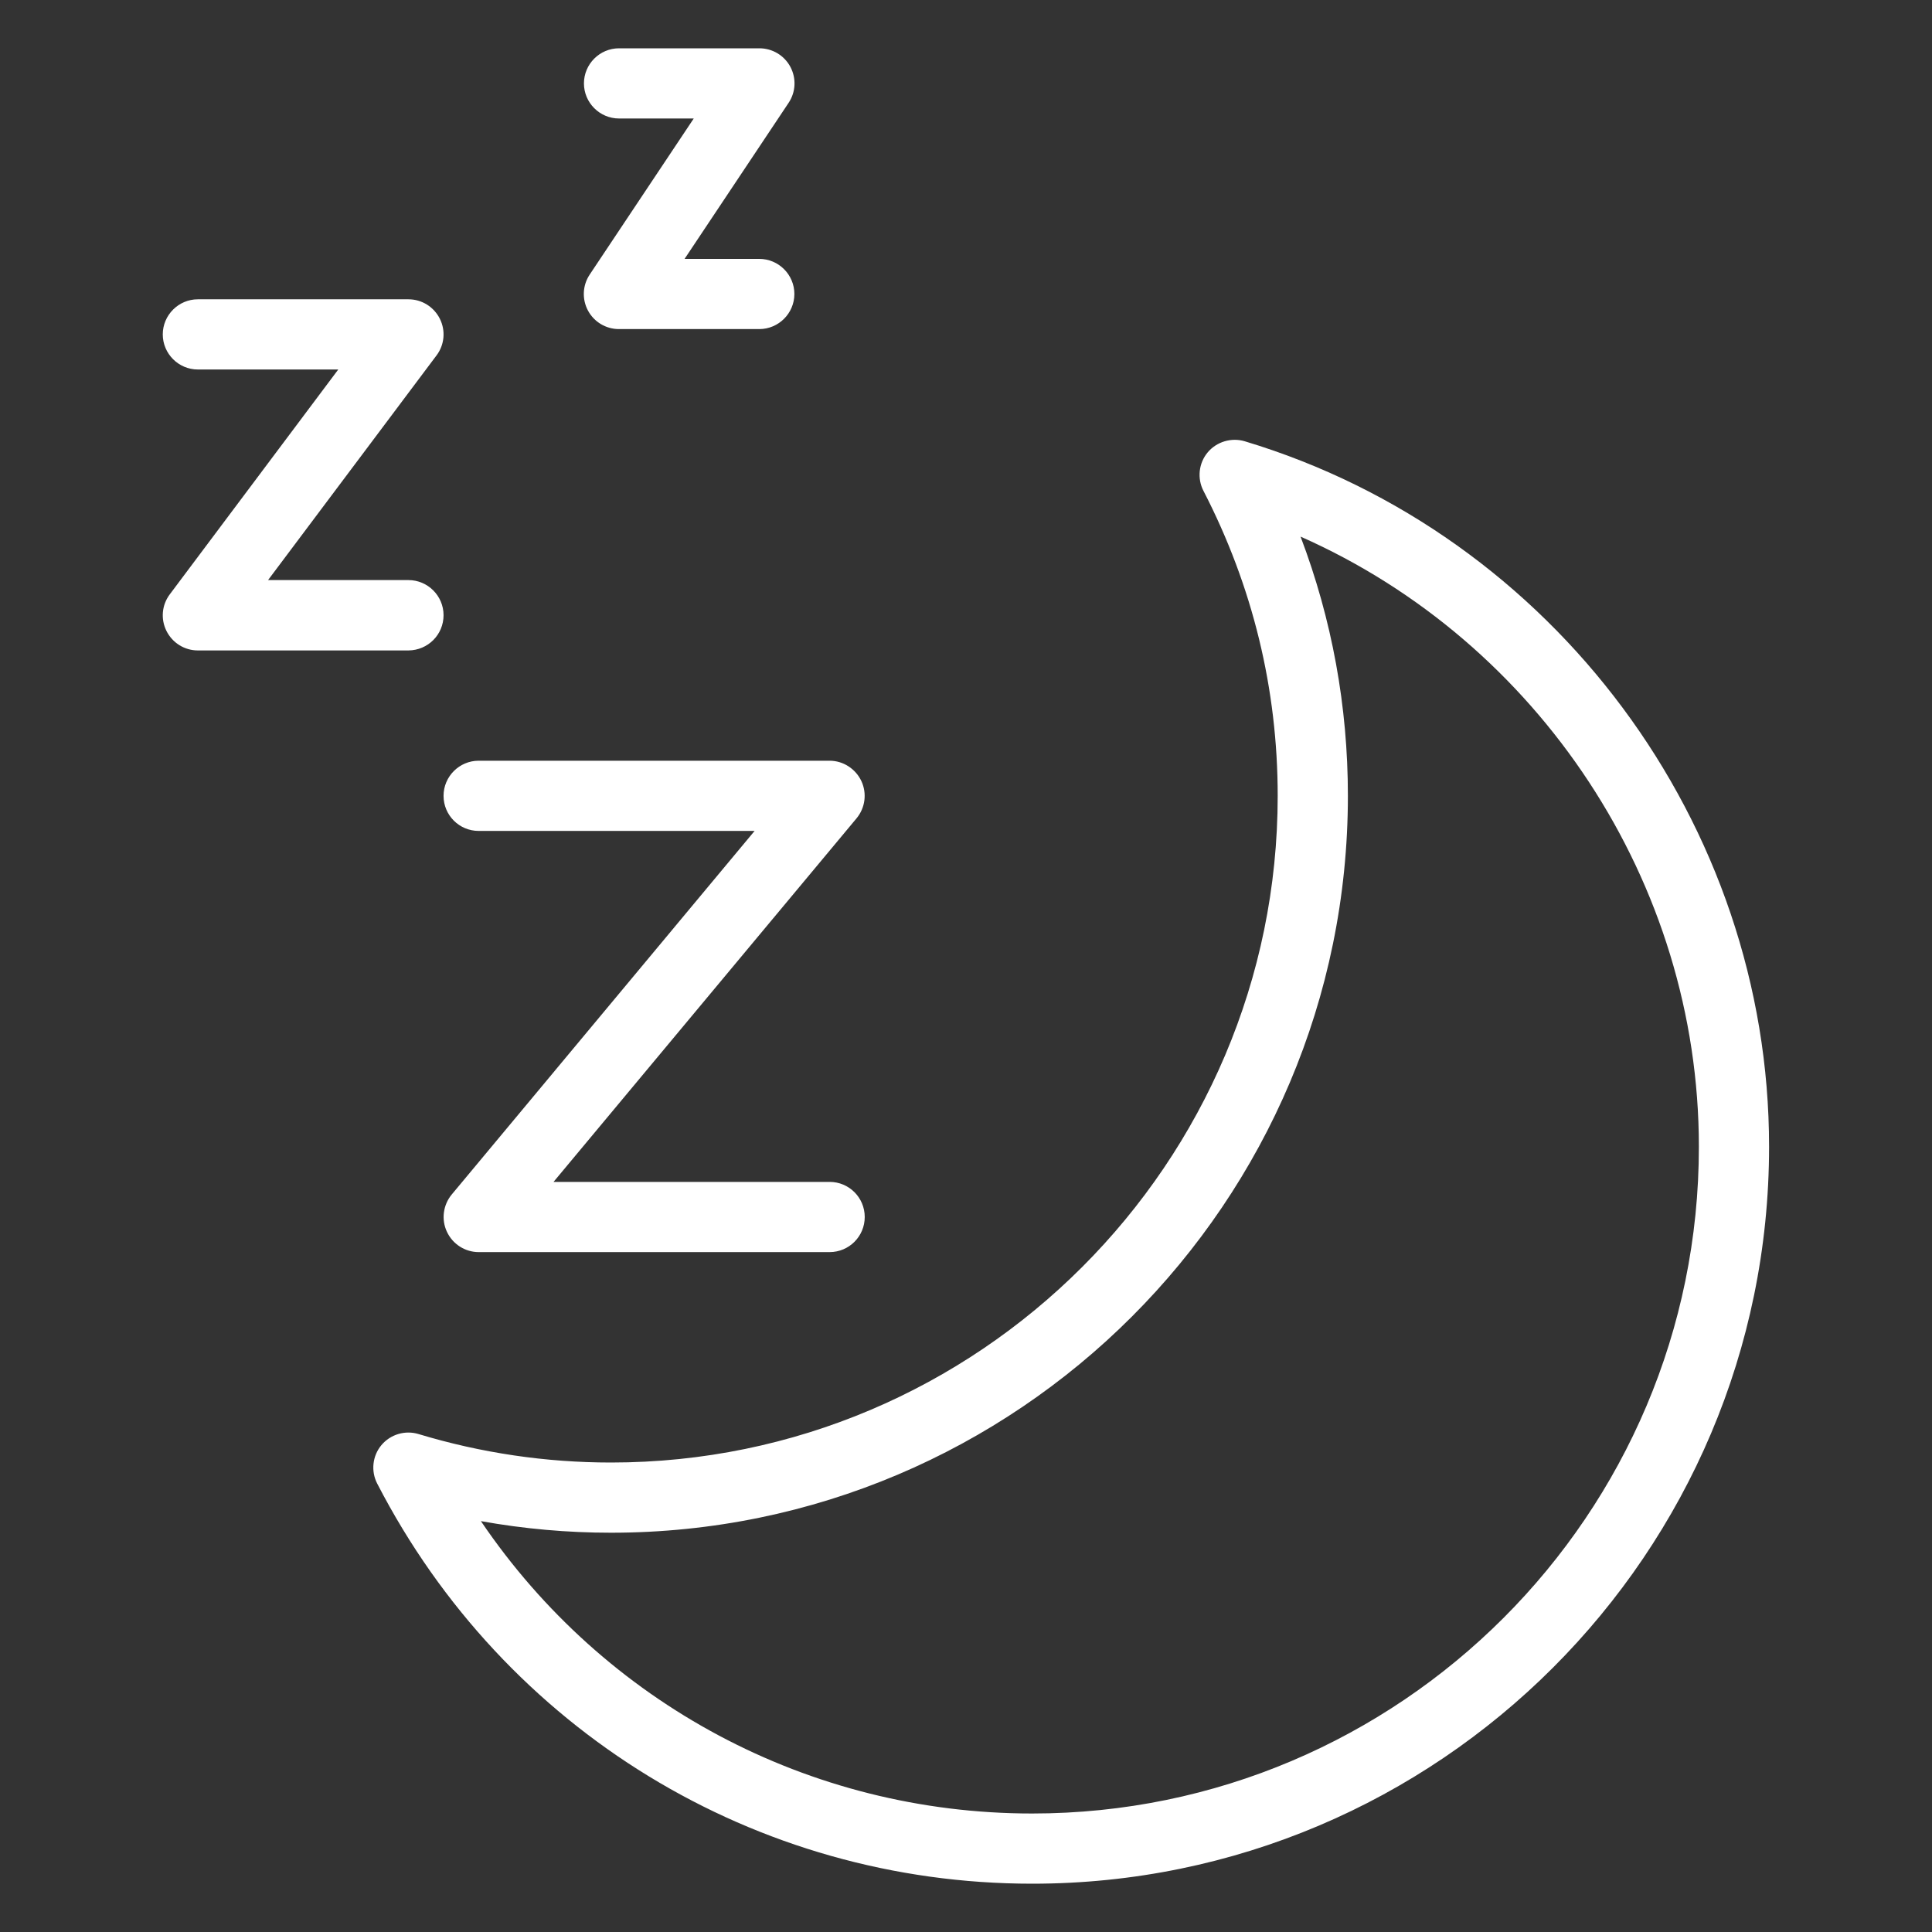 <?xml version="1.0" encoding="utf-8"?>
<!-- Generator: Adobe Illustrator 28.2.0, SVG Export Plug-In . SVG Version: 6.00 Build 0)  -->
<svg version="1.1" id="Capa_1" xmlns="http://www.w3.org/2000/svg" xmlns:xlink="http://www.w3.org/1999/xlink" x="0px" y="0px"
	 viewBox="0 0 120 120" style="enable-background:new 0 0 120 120;" xml:space="preserve">
<rect x="0" y="0" width="120" height="120" fill="#333333" stroke="none"/>
<style type="text/css">
	.st0{fill:#FFFFFF;}
</style>
<g>
	<path class="st0" d="M77.32,27.41c-0.83-0.25-1.75,0.02-2.31,0.69c-0.56,0.67-0.66,1.62-0.26,2.39c3.06,5.93,4.61,12.3,4.61,18.94
		c0,22.83-18.58,41.41-41.41,41.41c-4.04,0-8.06-0.59-11.96-1.77c-0.83-0.25-1.74,0.02-2.3,0.69c-0.56,0.67-0.66,1.62-0.26,2.39
		C31.34,107.48,46.92,117,64.11,117c25.24,0,45.77-20.53,45.77-45.77C109.89,51.2,96.49,33.18,77.32,27.41L77.32,27.41z
		 M64.11,112.64c-13.87,0-26.58-6.85-34.24-18.16c2.67,0.48,5.38,0.72,8.08,0.72c25.24,0,45.77-20.53,45.77-45.77
		c0-5.56-0.99-10.96-2.94-16.1c14.78,6.54,24.74,21.47,24.74,37.89C105.53,94.06,86.95,112.64,64.11,112.64L64.11,112.64z"/>
	<path class="st0" d="M29.73,51.61h17.14L28.06,74.19c-0.54,0.65-0.66,1.56-0.3,2.32c0.36,0.77,1.13,1.26,1.97,1.26h21.8
		c1.2,0,2.18-0.97,2.18-2.18s-0.98-2.18-2.18-2.18H34.38L53.2,50.83c0.54-0.65,0.66-1.55,0.3-2.32c-0.36-0.76-1.13-1.26-1.97-1.26
		h-21.8c-1.2,0-2.18,0.98-2.18,2.18C27.55,50.64,28.53,51.61,29.73,51.61L29.73,51.61z"/>
	<path class="st0" d="M27.55,38.21c0-1.2-0.98-2.18-2.18-2.18h-8.72l10.46-13.95c0.5-0.66,0.58-1.54,0.21-2.28
		c-0.37-0.74-1.12-1.21-1.95-1.21H12.29c-1.2,0-2.18,0.98-2.18,2.18c0,1.2,0.98,2.18,2.18,2.18h8.72L10.55,36.91
		c-0.5,0.66-0.58,1.54-0.21,2.28c0.37,0.74,1.12,1.21,1.95,1.21h13.08C26.58,40.39,27.55,39.42,27.55,38.21z"/>
	<path class="st0" d="M38.45,7.36h4.64l-6.46,9.69c-0.45,0.67-0.49,1.53-0.11,2.24c0.38,0.71,1.12,1.15,1.92,1.15h8.72
		c1.2,0,2.18-0.98,2.18-2.18c0-1.2-0.98-2.18-2.18-2.18h-4.64l6.46-9.69c0.45-0.67,0.49-1.53,0.11-2.24C48.71,3.44,47.97,3,47.17,3
		h-8.72c-1.2,0-2.18,0.98-2.18,2.18C36.27,6.38,37.25,7.36,38.45,7.36L38.45,7.36z"/>
</g>
</svg>
